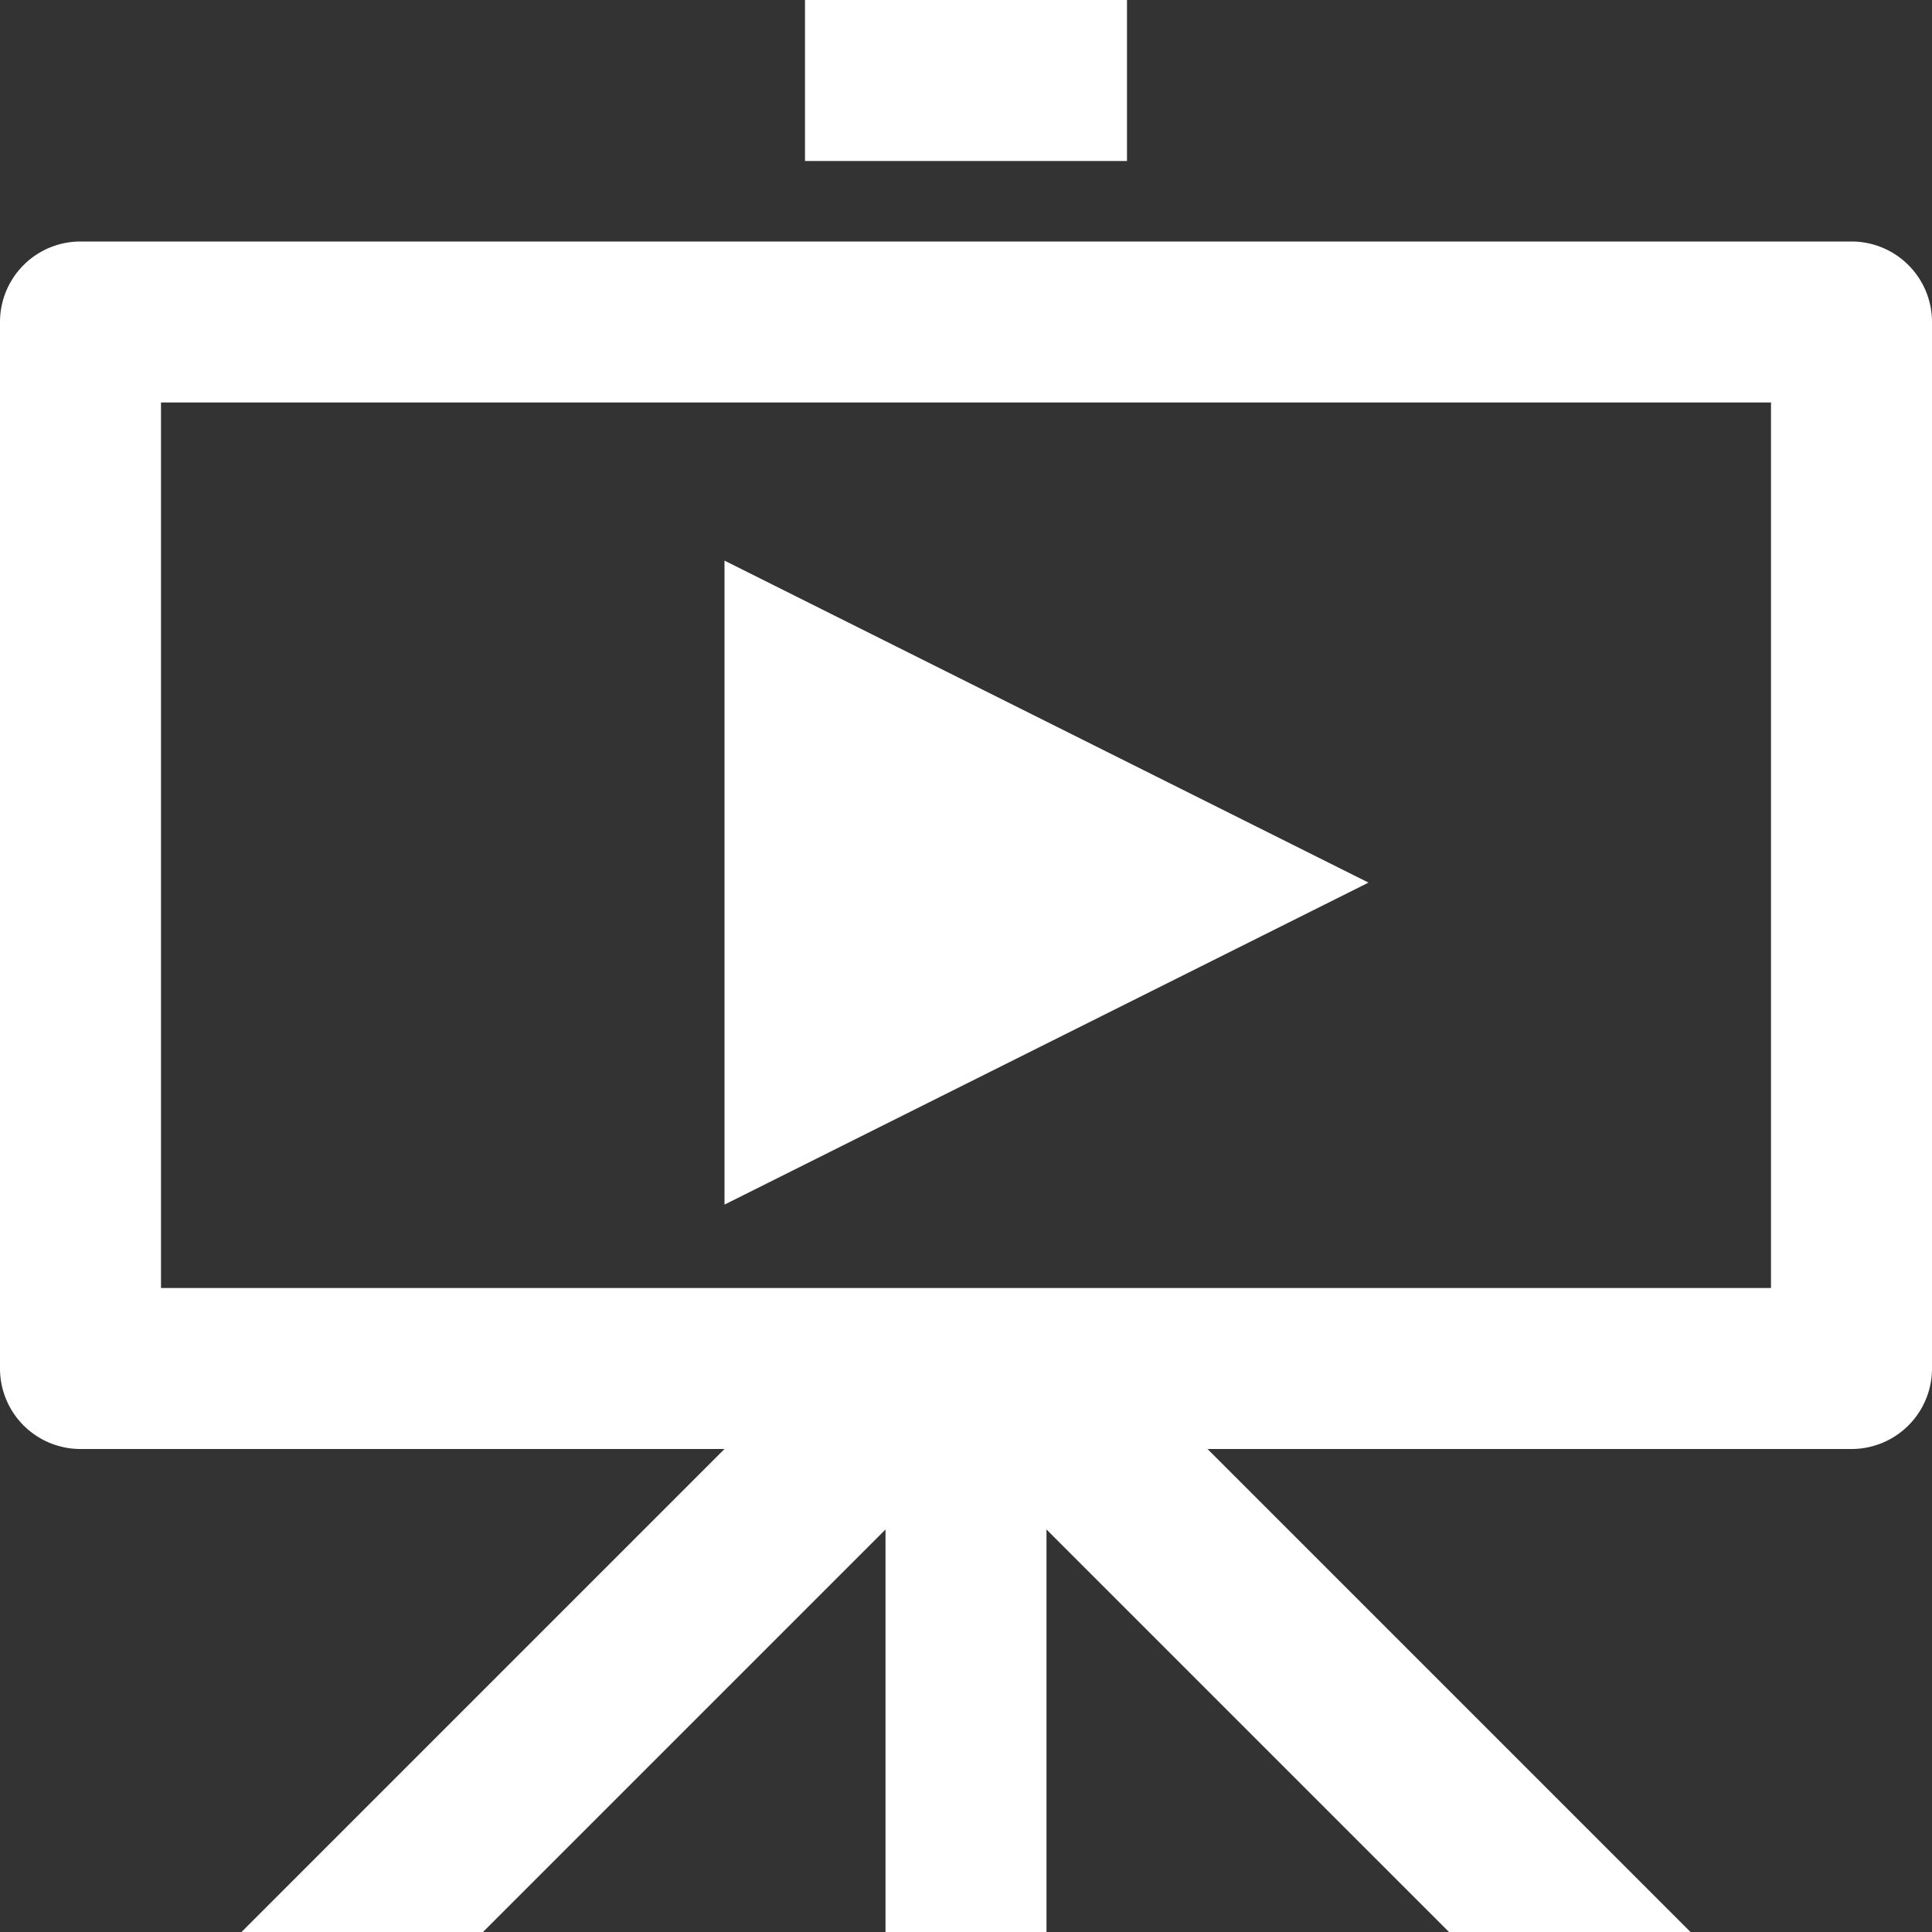 <svg xmlns="http://www.w3.org/2000/svg" width="24" height="24" viewBox="0 0 24 24">
  <rect x="0" y="0" width="24" height="24" fill="#333333" stroke="none"/>
  <g id="グループ_412" data-name="グループ 412" transform="translate(-442.168 -6870)">
    <path id="パス_894" data-name="パス 894" d="M464.168,6875v11h-20v-11h20m1-2h-22a1,1,0,0,0-1,1v13a1,1,0,0,0,1,1h22a1,1,0,0,0,1-1v-13a1,1,0,0,0-1-1Z" fill="#fff"/>
    <path id="パス_895" data-name="パス 895" d="M451.168,6884.964v-8l8,4Z" fill="#fff"/>
    <rect id="長方形_175" data-name="長方形 175" width="4" height="2" transform="translate(452.168 6870)" fill="#fff"/>
    <rect id="長方形_176" data-name="長方形 176" width="2" height="6" transform="translate(453.168 6888)" fill="#fff"/>
    <path id="パス_896" data-name="パス 896" d="M448.168,6894h-3l6-6h3Z" fill="#fff"/>
    <path id="パス_897" data-name="パス 897" d="M460.168,6894h3l-6-6h-3Z" fill="#fff"/>
  </g>
</svg>
